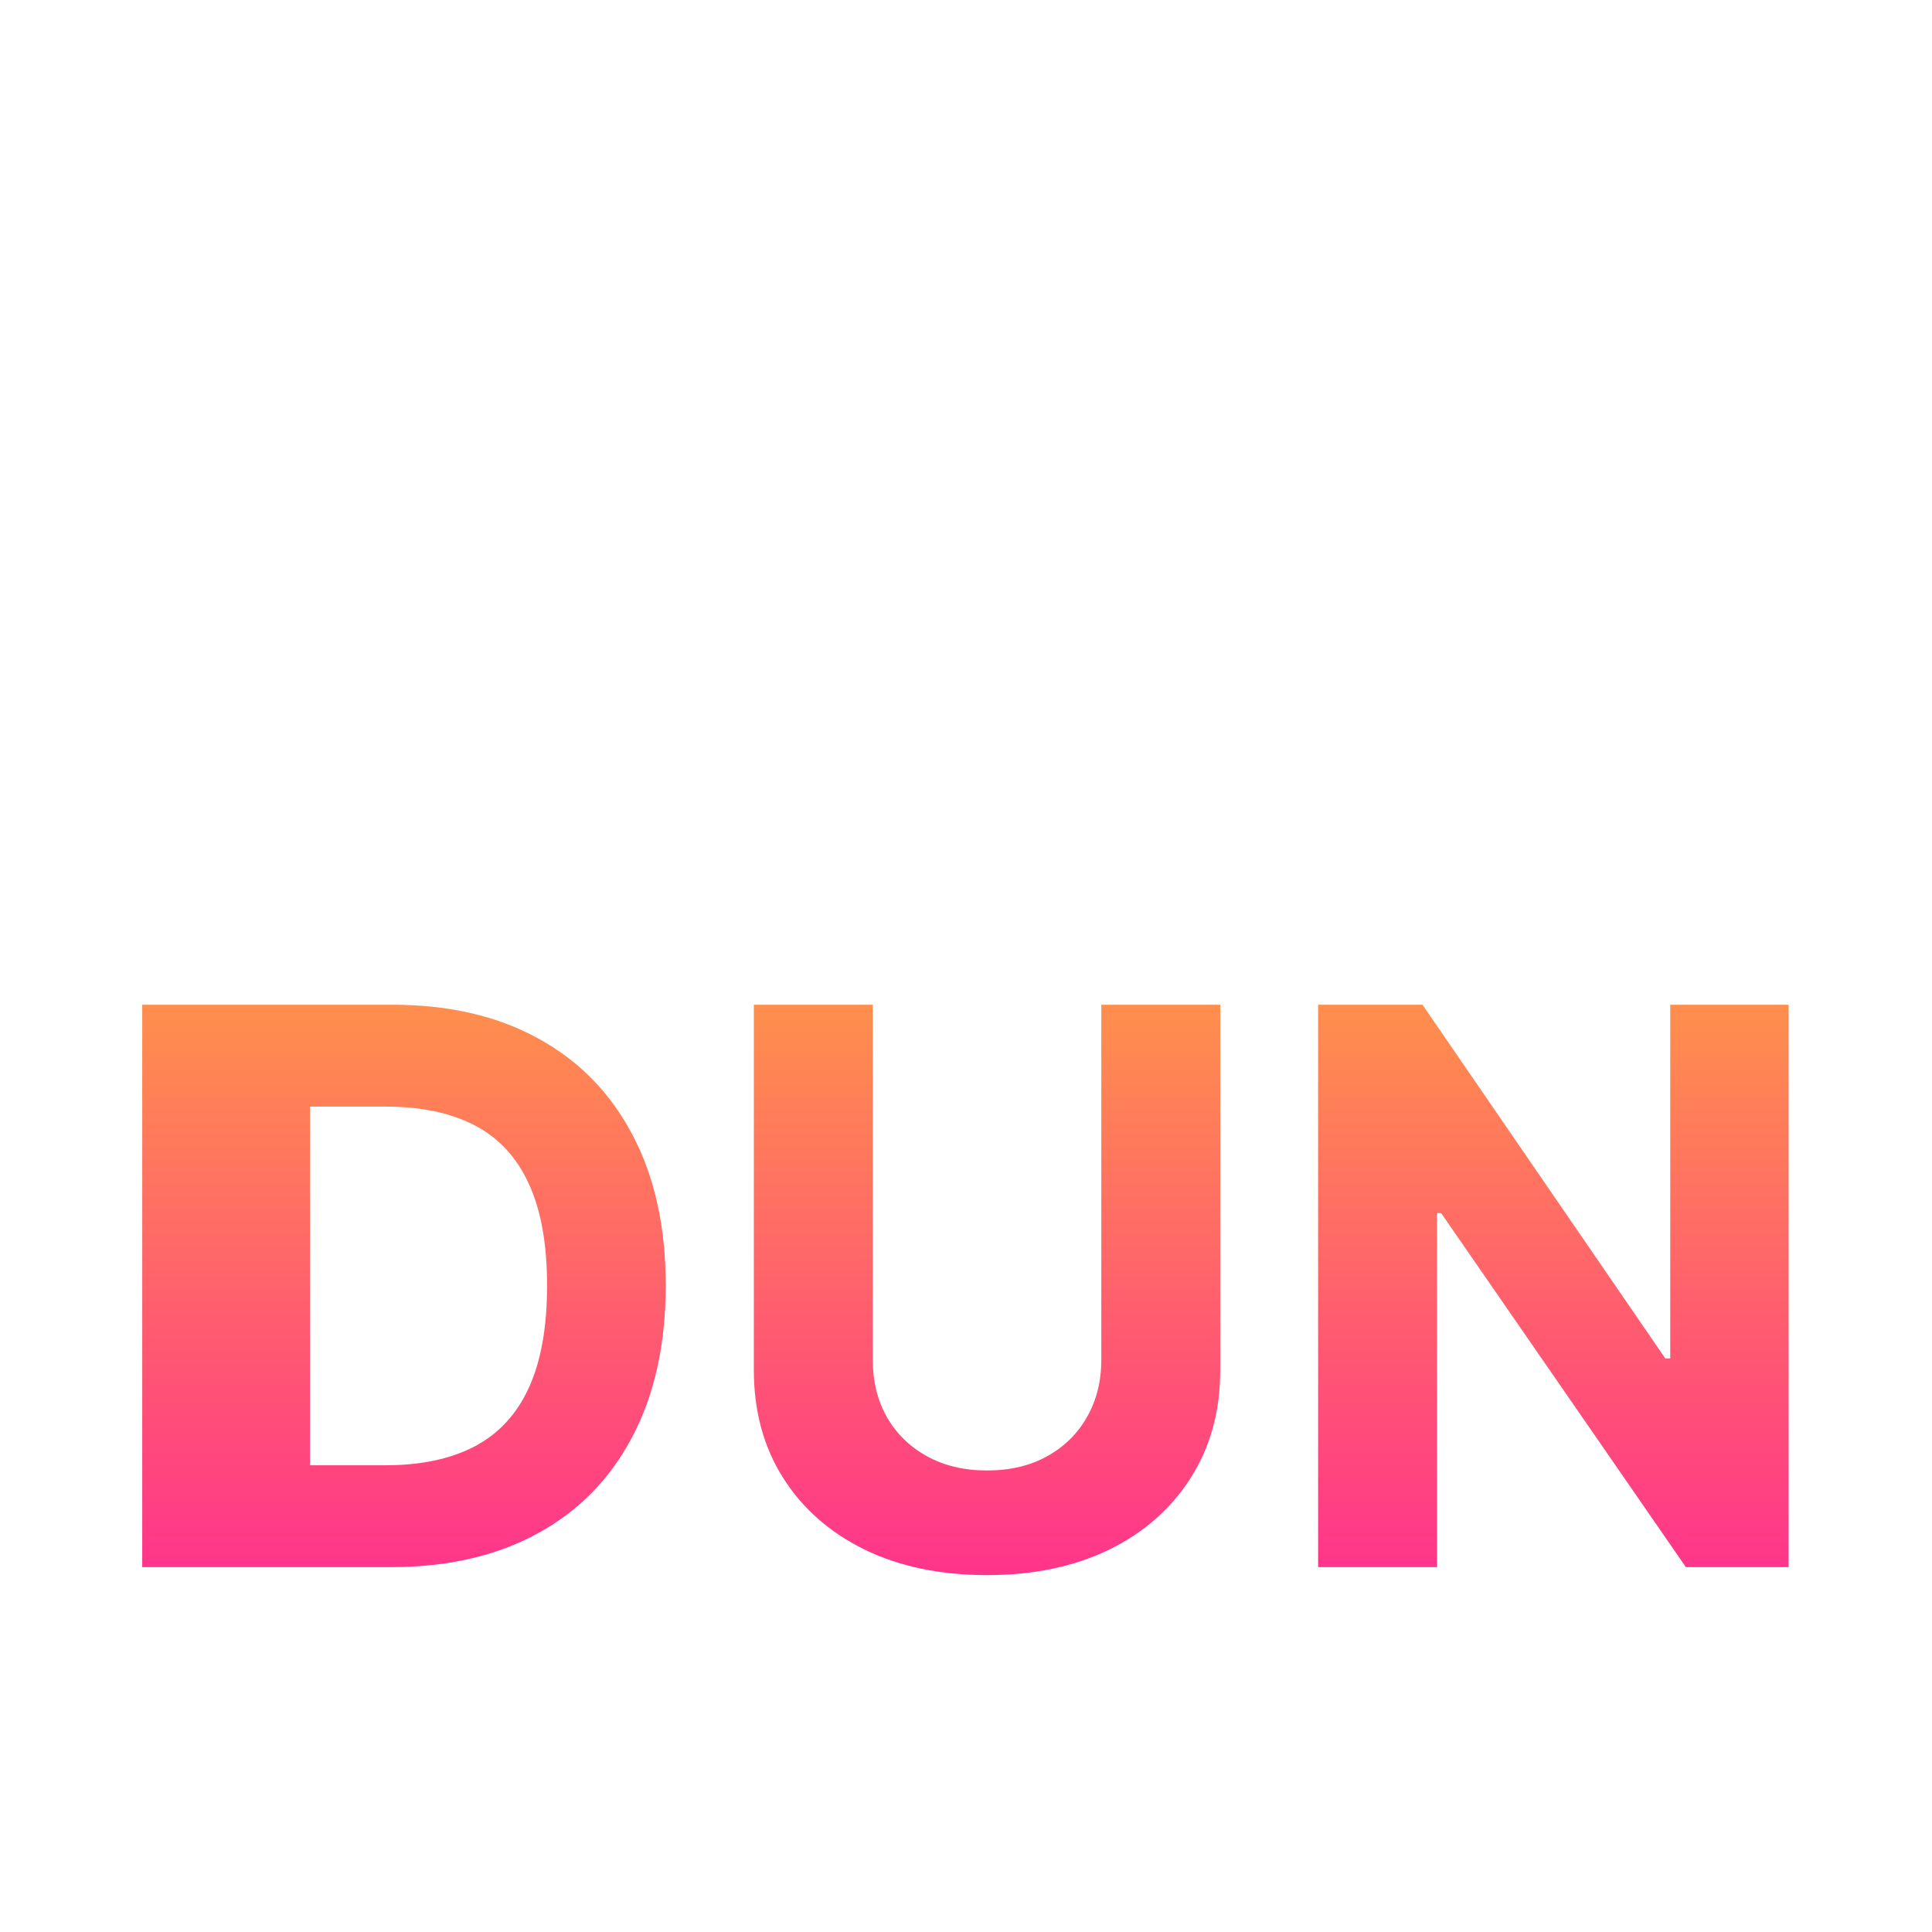 <?xml version="1.0" encoding="UTF-8"?> <svg xmlns="http://www.w3.org/2000/svg" width="1080" height="1080" viewBox="0 0 1080 1080" fill="none"><g filter="url(#filter0_d_566_576)"><path d="M218.297 863.925H79.51V549.527H219.218C250.849 549.527 278.078 555.821 300.906 568.41C323.733 580.895 341.289 598.857 353.573 622.293C365.959 645.73 372.152 673.772 372.152 706.419C372.152 739.169 365.959 767.313 353.573 790.852C341.289 814.391 323.631 832.455 300.599 845.043C277.669 857.631 250.235 863.925 218.297 863.925ZM173.308 806.971H215.533C235.187 806.971 251.719 803.492 265.129 796.532C278.641 789.471 288.776 778.571 295.532 763.834C302.39 748.994 305.819 729.856 305.819 706.419C305.819 683.187 302.39 664.203 295.532 649.465C288.776 634.728 278.693 623.88 265.283 616.92C251.873 609.961 235.341 606.481 215.687 606.481H173.308V806.971Z" fill="url(#paint0_linear_566_576)"></path><path d="M615.64 549.527H682.126V753.702C682.126 776.627 676.65 796.686 665.697 813.879C654.846 831.073 639.645 844.48 620.093 854.1C600.541 863.618 577.765 868.377 551.764 868.377C525.661 868.377 502.834 863.618 483.282 854.1C463.73 844.48 448.529 831.073 437.678 813.879C426.828 796.686 421.402 776.627 421.402 753.702V549.527H487.889V748.022C487.889 759.996 490.499 770.639 495.719 779.953C501.042 789.266 508.515 796.583 518.137 801.905C527.76 807.227 538.969 809.888 551.764 809.888C564.662 809.888 575.871 807.227 585.391 801.905C595.014 796.583 602.435 789.266 607.656 779.953C612.979 770.639 615.64 759.996 615.64 748.022V549.527Z" fill="url(#paint1_linear_566_576)"></path><path d="M999.855 549.527V863.925H942.428L805.617 666.045H803.314V863.925H736.828V549.527H795.176L930.912 747.254H933.676V549.527H999.855Z" fill="url(#paint2_linear_566_576)"></path></g><g filter="url(#filter1_d_566_576)"><path d="M682.595 219.693V531.293H625.518L489.541 335.173H487.251V531.293H421.17V219.693H479.163L614.072 415.66H616.819V219.693H682.595Z" fill="white"></path><path d="M737.192 531.293V219.693H1000.49V274.01H803.273V348.258H985.882V402.575H803.273V476.976L1000.49 477.425V531.742L737.192 531.293Z" fill="white"></path></g><path d="M372.221 371.692C372.221 405.677 365.758 434.582 352.831 458.408C340.018 482.252 322.504 500.448 300.327 513.034C278.246 525.506 253.434 531.742 225.856 531.742C198.277 531.742 173.163 525.449 151.081 512.882C128.999 500.297 111.562 482.101 98.729 458.256C85.916 434.43 79.51 405.563 79.51 371.692C79.51 337.82 85.916 308.801 98.748 284.957C111.562 261.112 129.018 242.973 151.1 230.482C173.163 217.915 198.088 211.623 225.856 211.623C253.624 211.623 278.246 217.915 300.327 230.482C322.504 242.954 339.999 261.112 352.831 284.957C365.758 308.801 372.221 337.707 372.221 371.673V371.692ZM305.218 371.692C305.218 349.686 301.901 331.111 295.305 316.004C288.803 300.897 279.591 289.43 267.688 281.621C255.785 273.812 241.853 269.907 225.875 269.907C209.896 269.907 195.965 273.812 184.062 281.621C172.158 289.43 162.909 300.897 156.294 316.004C149.773 331.111 146.532 349.686 146.532 371.692C146.532 393.698 149.792 412.273 156.294 427.379C162.909 442.486 172.158 453.953 184.062 461.763C195.965 469.572 209.896 473.476 225.875 473.476C241.853 473.476 255.785 469.572 267.688 461.763C279.591 453.953 288.803 442.486 295.305 427.379C301.92 412.273 305.218 393.698 305.218 371.692Z" fill="white"></path><defs><filter id="filter0_d_566_576" x="67.391" y="549.527" width="944.582" height="343.086" filterUnits="userSpaceOnUse" color-interpolation-filters="sRGB"><feFlood flood-opacity="0" result="BackgroundImageFix"></feFlood><feColorMatrix in="SourceAlpha" type="matrix" values="0 0 0 0 0 0 0 0 0 0 0 0 0 0 0 0 0 0 127 0" result="hardAlpha"></feColorMatrix><feOffset dy="12.118"></feOffset><feGaussianBlur stdDeviation="6.059"></feGaussianBlur><feComposite in2="hardAlpha" operator="out"></feComposite><feColorMatrix type="matrix" values="0 0 0 0 0 0 0 0 0 0 0 0 0 0 0 0 0 0 0.25 0"></feColorMatrix><feBlend mode="normal" in2="BackgroundImageFix" result="effect1_dropShadow_566_576"></feBlend><feBlend mode="normal" in="SourceGraphic" in2="effect1_dropShadow_566_576" result="shape"></feBlend></filter><filter id="filter1_d_566_576" x="409.052" y="219.693" width="603.557" height="336.286" filterUnits="userSpaceOnUse" color-interpolation-filters="sRGB"><feFlood flood-opacity="0" result="BackgroundImageFix"></feFlood><feColorMatrix in="SourceAlpha" type="matrix" values="0 0 0 0 0 0 0 0 0 0 0 0 0 0 0 0 0 0 127 0" result="hardAlpha"></feColorMatrix><feOffset dy="12.118"></feOffset><feGaussianBlur stdDeviation="6.059"></feGaussianBlur><feComposite in2="hardAlpha" operator="out"></feComposite><feColorMatrix type="matrix" values="0 0 0 0 0 0 0 0 0 0 0 0 0 0 0 0 0 0 0.25 0"></feColorMatrix><feBlend mode="normal" in2="BackgroundImageFix" result="effect1_dropShadow_566_576"></feBlend><feBlend mode="normal" in="SourceGraphic" in2="effect1_dropShadow_566_576" result="shape"></feBlend></filter><linearGradient id="paint0_linear_566_576" x1="553.338" y1="549.527" x2="553.338" y2="868.377" gradientUnits="userSpaceOnUse"><stop stop-color="#FF8F4D"></stop><stop offset="1" stop-color="#FF348A"></stop></linearGradient><linearGradient id="paint1_linear_566_576" x1="553.338" y1="549.527" x2="553.338" y2="868.377" gradientUnits="userSpaceOnUse"><stop stop-color="#FF8F4D"></stop><stop offset="1" stop-color="#FF348A"></stop></linearGradient><linearGradient id="paint2_linear_566_576" x1="553.338" y1="549.527" x2="553.338" y2="868.377" gradientUnits="userSpaceOnUse"><stop stop-color="#FF8F4D"></stop><stop offset="1" stop-color="#FF348A"></stop></linearGradient></defs></svg> 